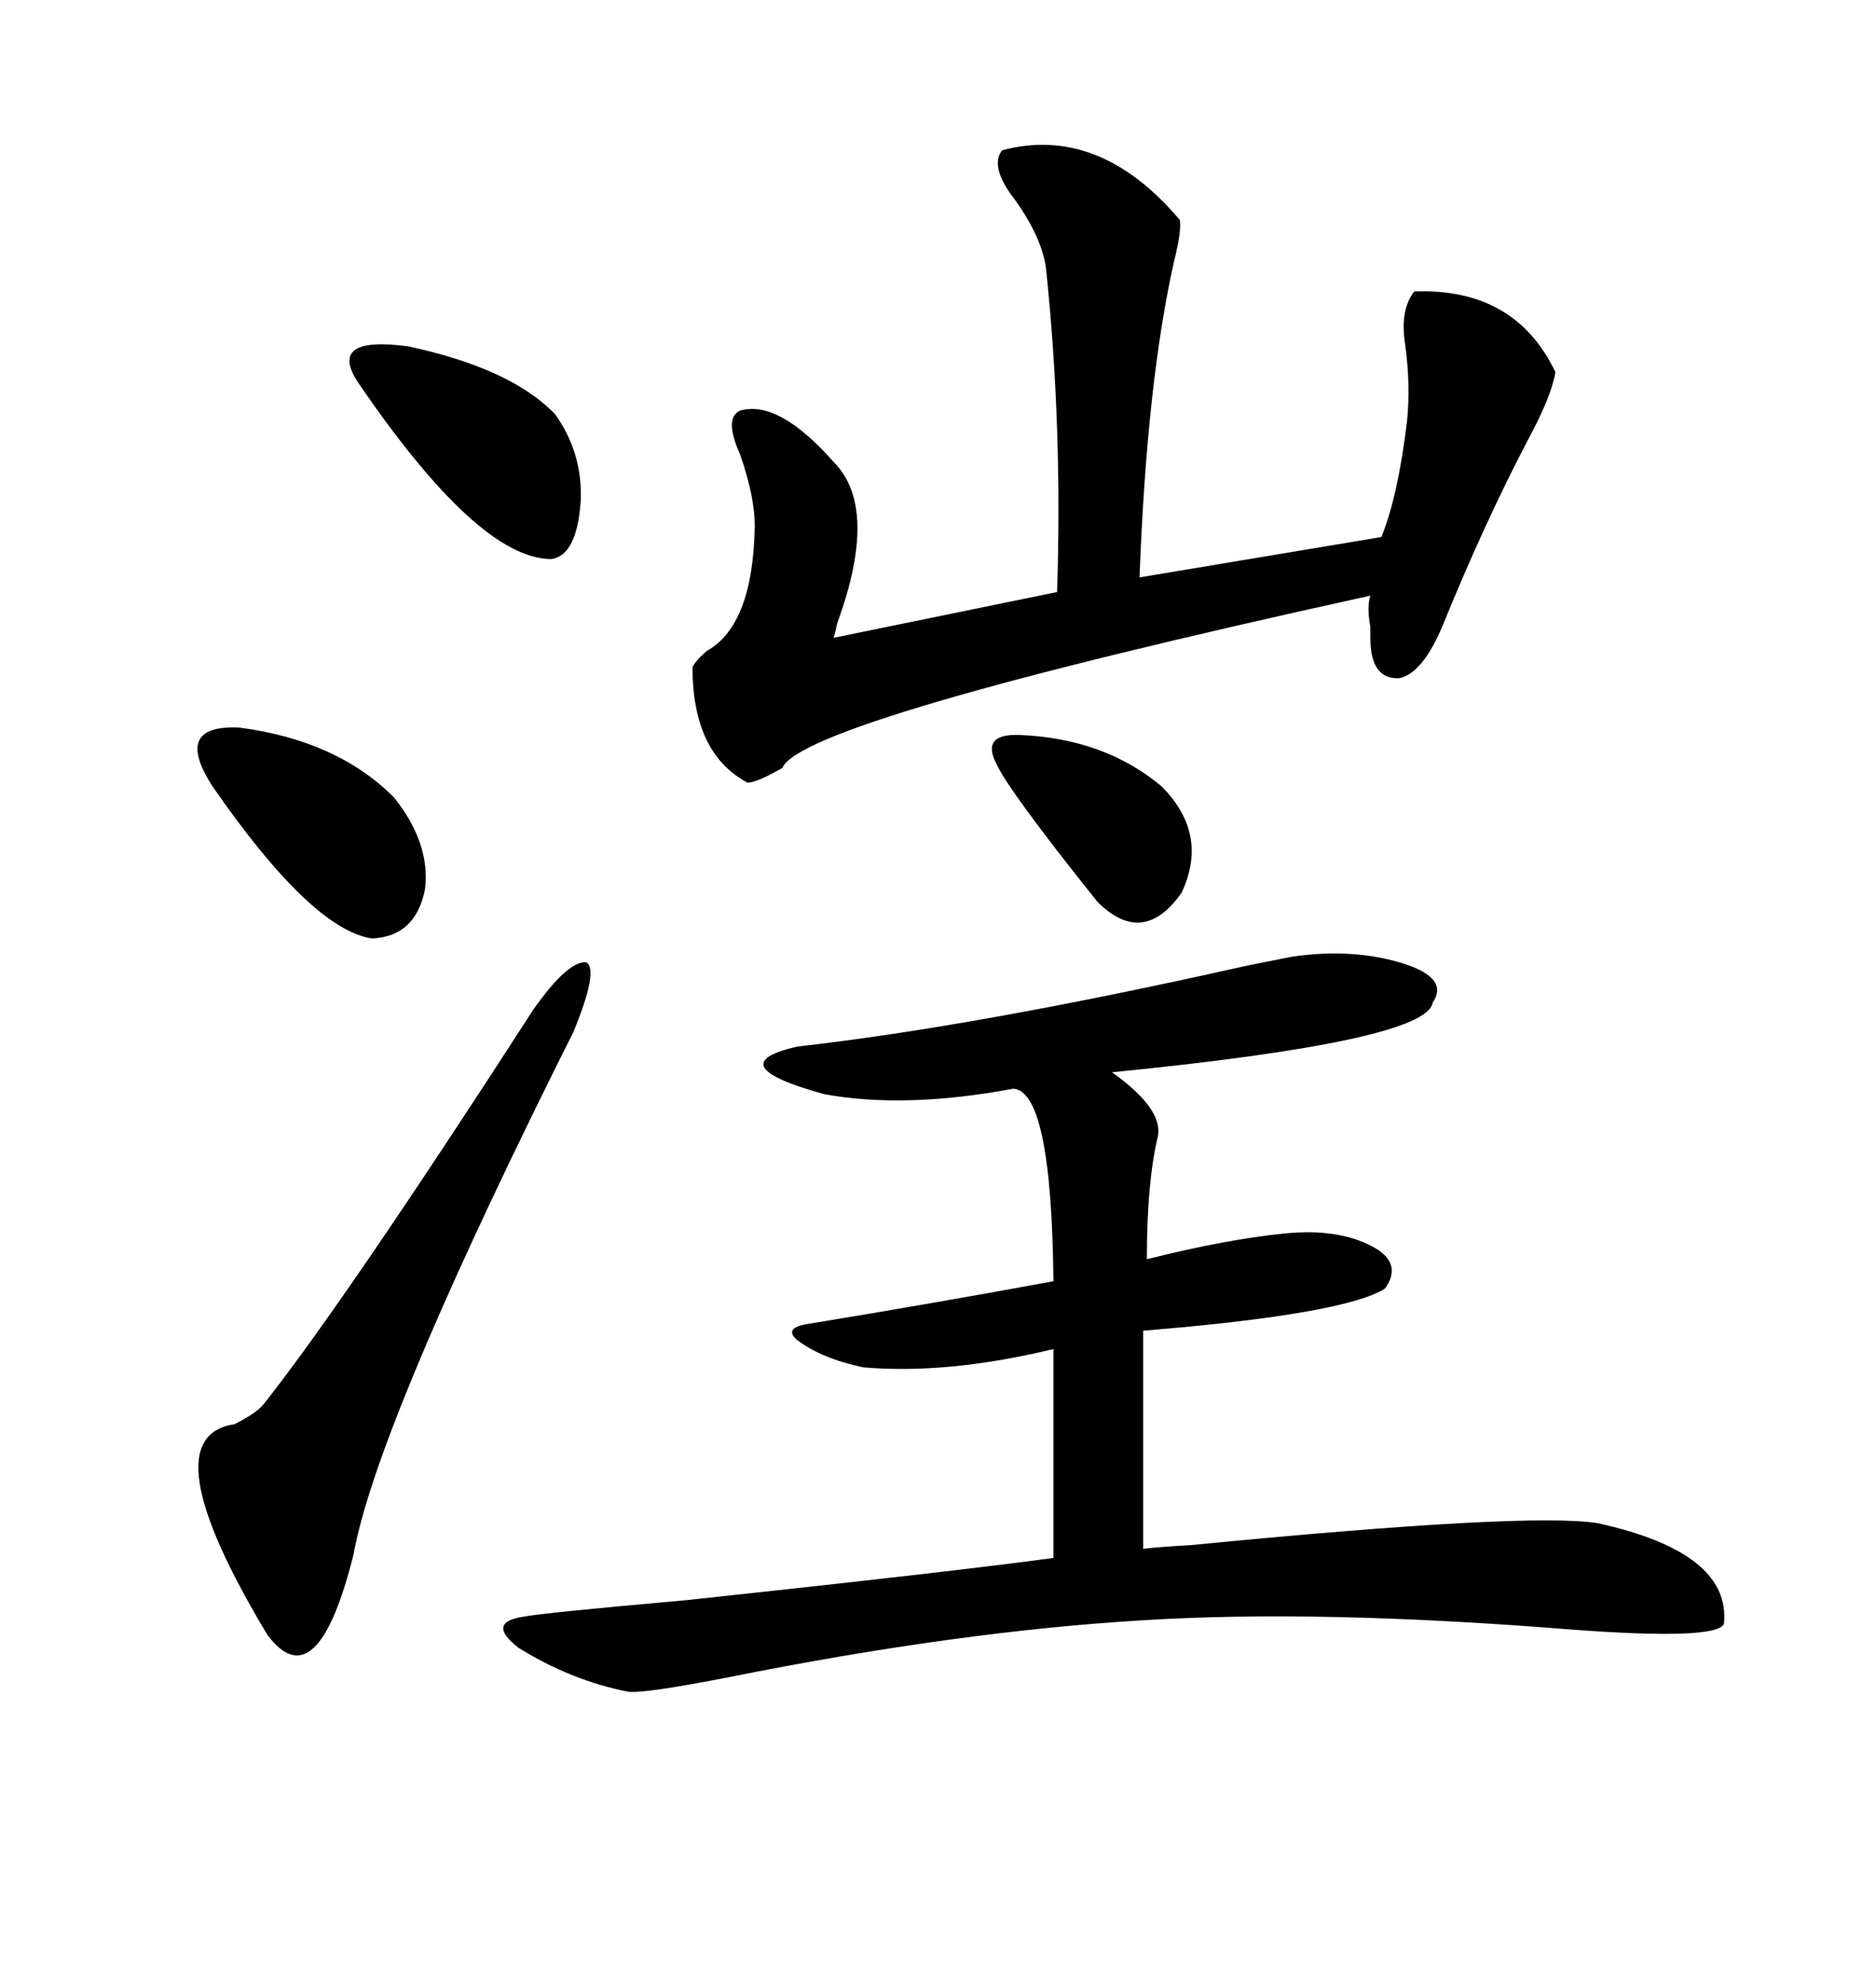 <svg xmlns="http://www.w3.org/2000/svg" xmlns:xlink="http://www.w3.org/1999/xlink" width="300" height="317.285"><path d="M206.54 152.93L206.54 152.93Q216.50 151.46 224.71 154.10L224.71 154.10Q231.74 156.45 229.10 160.25L229.10 160.25Q228.22 166.41 177.83 171.39L177.83 171.39Q186.04 177.25 185.16 181.64L185.16 181.64Q183.40 188.96 183.40 201.27L183.40 201.27Q196.29 198.05 205.37 197.17L205.37 197.17Q213.87 196.29 219.43 199.22L219.43 199.22Q224.41 201.86 221.48 205.96L221.48 205.96Q215.04 210.06 182.81 212.70L182.81 212.70L182.81 247.56Q185.16 247.27 190.43 246.97L190.43 246.97Q244.34 241.70 255.47 243.46L255.47 243.46Q276.86 248.14 275.68 259.57L275.68 259.57Q274.51 262.21 251.07 260.45L251.07 260.45Q210.94 257.23 182.81 258.98L182.81 258.98Q153.22 260.74 116.60 268.07L116.60 268.07Q103.13 270.70 100.49 270.41L100.49 270.41Q91.41 268.65 82.91 263.38L82.91 263.38Q77.64 259.28 83.79 258.40L83.79 258.40Q86.72 257.81 109.86 255.76L109.86 255.76Q153.52 251.07 168.46 249.02L168.46 249.02L168.46 215.63Q151.46 219.73 137.99 218.55L137.99 218.55Q131.25 217.09 127.44 214.16L127.44 214.16Q125.10 212.11 129.79 211.52L129.79 211.52Q149.41 208.30 168.46 204.79L168.46 204.79Q168.16 174.32 162.01 174.02L162.01 174.02Q144.73 177.25 131.84 174.90L131.84 174.90Q114.84 170.21 127.44 167.29L127.44 167.29Q156.15 164.06 199.22 154.39L199.22 154.39Q205.08 153.22 206.54 152.93ZM160.25 24.02L160.25 24.02Q175.78 19.92 188.67 35.16L188.67 35.16Q188.96 36.91 187.79 41.60L187.79 41.60Q183.40 60.94 182.23 92.29L182.23 92.29L220.90 85.84Q223.54 79.39 225 67.38L225 67.38Q225.59 61.52 224.71 55.08L224.71 55.08Q223.83 49.51 226.17 46.58L226.17 46.58Q242.29 46.00 248.73 59.47L248.73 59.47Q248.14 63.28 244.34 70.31L244.34 70.31Q237.30 83.79 230.86 99.61L230.86 99.61Q227.64 107.52 223.83 108.40L223.83 108.40Q219.14 108.69 219.14 101.95L219.14 101.95Q219.14 101.37 219.14 100.20L219.14 100.20Q218.55 96.97 219.14 95.21L219.14 95.21Q128.32 115.14 125.10 122.75L125.10 122.75Q121.00 125.10 119.53 125.10L119.53 125.10Q110.74 120.41 110.74 106.64L110.74 106.64Q111.33 105.47 113.09 104.00L113.09 104.00Q120.41 99.90 120.70 84.08L120.70 84.08Q120.70 79.39 118.36 72.66L118.36 72.66Q115.72 66.80 118.36 65.63L118.36 65.63Q124.51 63.87 133.30 73.83L133.30 73.83Q140.63 81.15 133.89 99.61L133.89 99.61Q133.59 101.07 133.30 101.95L133.30 101.95L169.04 94.63Q169.92 68.26 167.29 43.07L167.29 43.07Q166.70 38.09 162.30 31.93L162.30 31.93Q158.20 26.66 160.25 24.02ZM85.25 161.43L85.25 161.43Q90.82 153.52 93.75 153.81L93.75 153.81Q95.80 154.98 91.70 164.94L91.70 164.94Q91.11 166.11 88.48 171.39L88.48 171.39Q60.06 228.81 56.54 248.44L56.54 248.44Q50.68 271.88 42.77 261.33L42.77 261.33Q23.73 229.69 37.50 227.64L37.50 227.64Q41.02 225.88 42.19 224.41L42.19 224.41Q55.37 207.71 85.25 161.43ZM33.98 125.68L33.98 125.68Q27.54 115.72 38.38 116.31L38.38 116.31Q53.91 118.36 62.99 127.44L62.99 127.44Q68.85 134.77 67.97 142.09L67.97 142.09Q66.50 149.71 59.47 150L59.47 150Q49.80 148.54 33.98 125.68ZM88.77 66.21L88.77 66.21Q93.16 72.36 92.87 79.98L92.87 79.98Q92.29 88.77 88.18 89.36L88.18 89.36Q76.46 89.36 57.13 60.94L57.13 60.94Q52.44 53.61 65.33 55.37L65.33 55.37Q81.74 58.89 88.77 66.21ZM163.18 117.48L163.18 117.48Q176.66 118.07 185.74 125.68L185.74 125.68Q193.36 133.30 188.96 142.68L188.96 142.68Q182.81 151.46 175.49 144.14L175.49 144.14Q161.43 126.56 159.38 122.17L159.38 122.17Q156.74 117.19 163.18 117.48Z"/></svg>